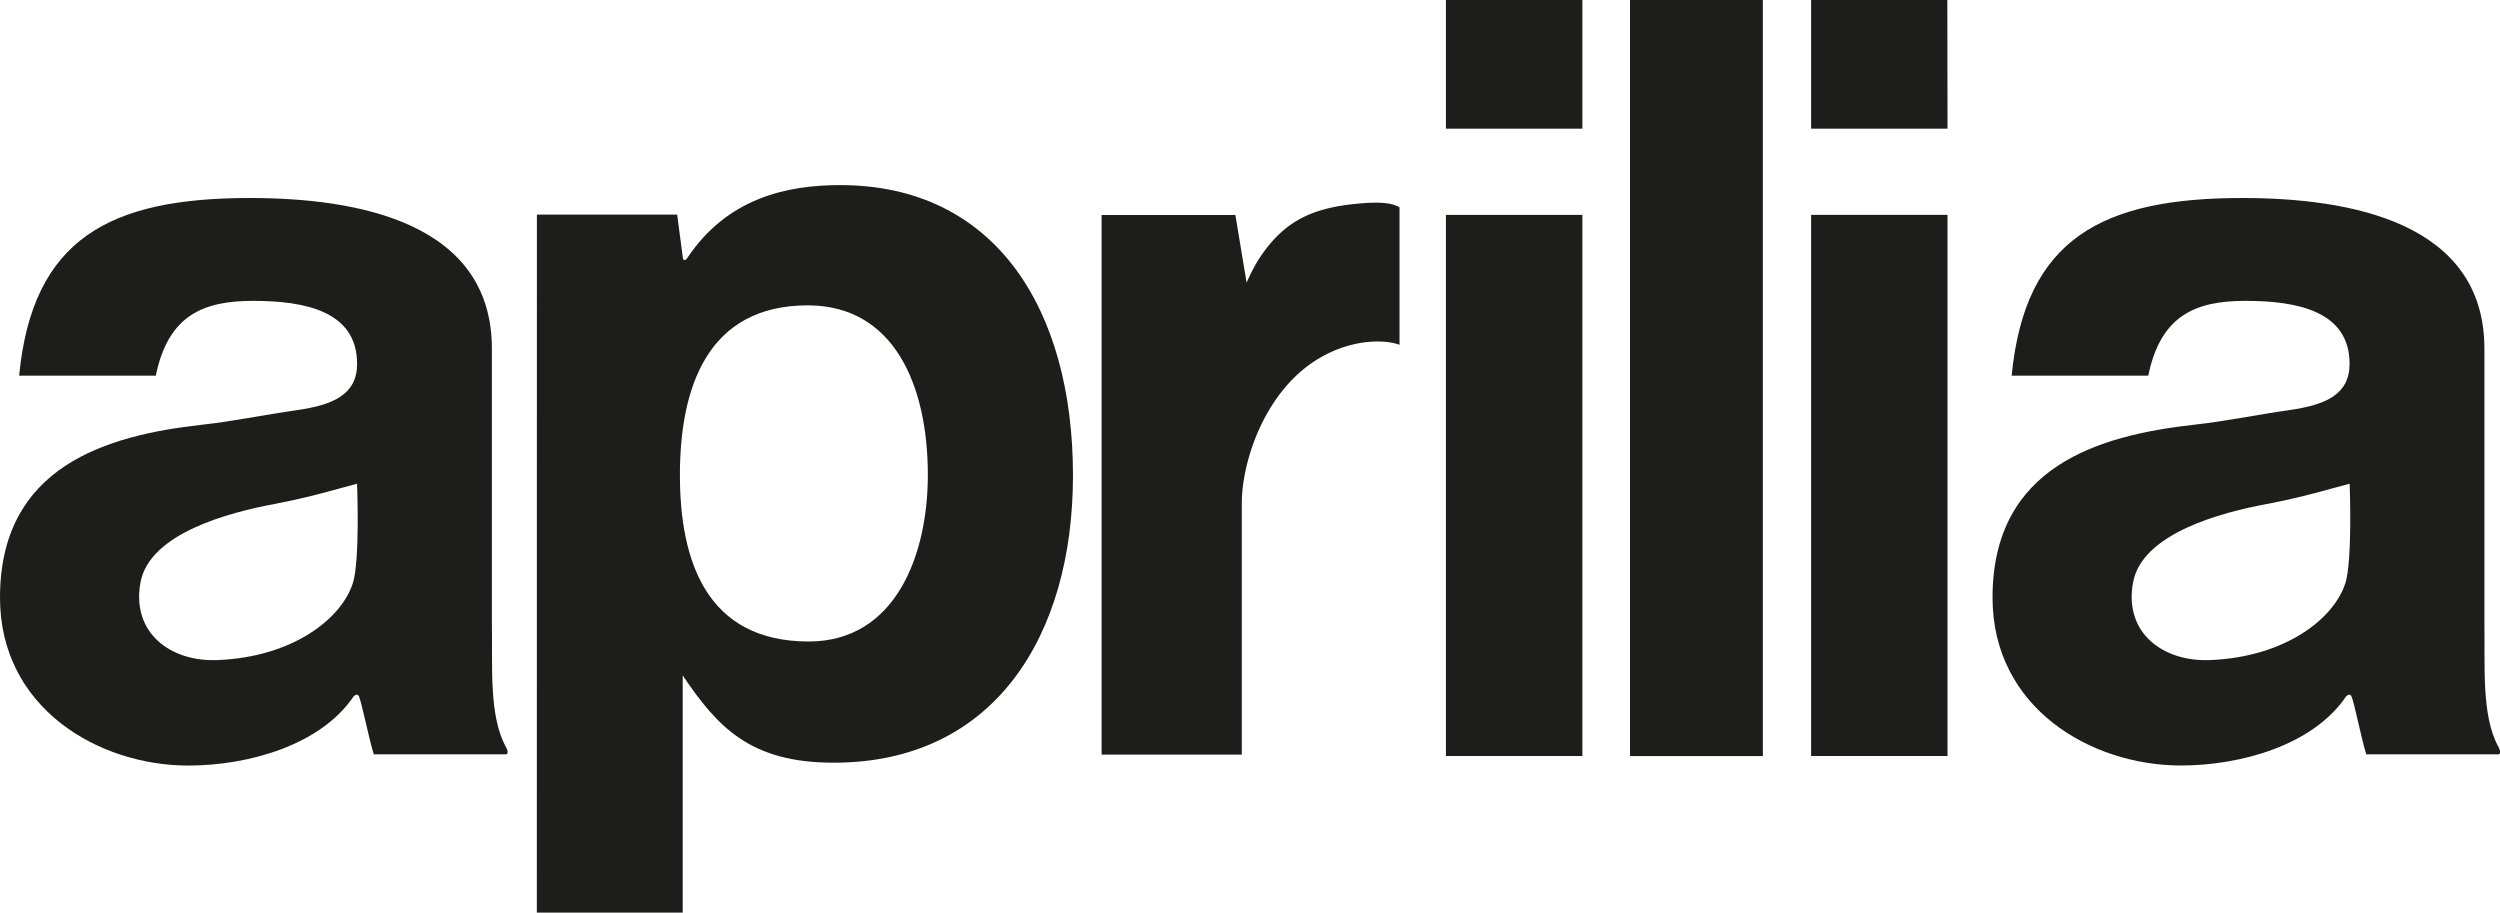<?xml version="1.0" encoding="UTF-8"?> <svg xmlns="http://www.w3.org/2000/svg" viewBox="0 0 401.01 146.39"><title>aprilia-logo</title><path d="M336.48,499.07c2-9.75,7.67-12,15.63-12,8.23,0,16.66,1.62,16.66,10.1,0,4.92-3.84,6.59-9.59,7.42-5.59.8-10.4,1.82-15.3,2.35-15.2,1.7-32.39,6.6-32.39,27.74,0,17.71,15.81,26.93,30.21,26.93,9.54,0,21.21-3.23,26.52-11.11.61-.55.72-.07.82-.07.48,1.06,1.59,6.78,2.41,9.38h21.26c.37-.17.17-.77-.06-1.17-2.77-5-2.13-13-2.26-19.94V494.92c.13-20.52-21.69-24.35-38.83-24.35-22.36,0-34.87,6.43-37,28.5Zm31.6,33.29c-1.77,5.6-9.5,11.84-21.7,12.33-7.54.31-13.83-4.37-12.36-12.45,1.47-7.91,14.23-11.23,21.5-12.59,6-1.16,9.47-2.25,13.24-3.25,0,0,.51,12.19-.68,16" transform="translate(-311.49 -438.81)" style="fill:#1d1d1b"></path><path d="M656.08,499.07c2-9.76,7.68-12,15.61-12,8.23,0,16.68,1.62,16.68,10.1,0,4.92-3.85,6.59-9.6,7.41-5.56.8-10.38,1.82-15.28,2.35-15.23,1.7-32.39,6.61-32.39,27.74,0,17.71,15.81,26.93,30.22,26.93,9.54,0,21.21-3.23,26.51-11.11.61-.54.74-.07.81-.07.5,1.07,1.59,6.79,2.41,9.39h21.27c.35-.18.16-.77-.06-1.18-2.77-5-2.14-13-2.26-19.93V494.91c.12-20.52-21.69-24.34-38.83-24.34-22.35,0-34.87,6.42-37,28.5Zm31.61,33.29c-1.77,5.59-9.5,11.83-21.69,12.33-7.55.31-13.86-4.37-12.36-12.45,1.46-7.92,14.21-11.23,21.47-12.59,6.05-1.16,9.47-2.26,13.27-3.25,0,0,.49,12.18-.69,16" transform="translate(-311.49 -438.81)" style="fill:#1d1d1b"></path><path d="M441.22,541.71c-16.45,0-20.67-13-20.67-26.71s4.22-27.21,20.51-27.21c13.73,0,19.26,12.65,19.26,27.21,0,12.78-5.13,26.7-19.11,26.71m-43.61,43.48H421v-37.9l0-.14c5.59,8.31,10.87,14,24.2,14,25.88,0,38.4-20.48,38.4-46.07,0-26.78-12.53-46.58-37.34-46.58-8.45,0-18.08,2-24.55,11.73-.28.43-.63.34-.68,0l-.92-7H397.61Z" transform="translate(-311.49 -438.81)" style="fill:#1d1d1b"></path><path d="M488.19,559.85h22.49V519.58c0-6.94,3.83-18.35,12.55-23.38,5.67-3.29,10.87-2.81,12.75-2.08V472.07c-1.22-.75-3.34-.95-7.23-.54-7.44.77-11.62,3.15-15.4,8.93a31.51,31.51,0,0,0-1.9,3.69l-1.8-10.85H488.19Z" transform="translate(-311.49 -438.81)" style="fill:#1d1d1b"></path><path d="M565.31,438.81H543.42v20.64h21.89ZM543.42,560.08h21.89v-86.8H543.42Z" transform="translate(-311.49 -438.81)" style="fill:#1d1d1b"></path><path d="M623.85,438.81H602v20.64h21.88ZM602,560.08h21.88v-86.8H602Z" transform="translate(-311.49 -438.81)" style="fill:#1d1d1b"></path><rect x="261.46" width="21.31" height="121.28" style="fill:#1d1d1b"></rect></svg> 